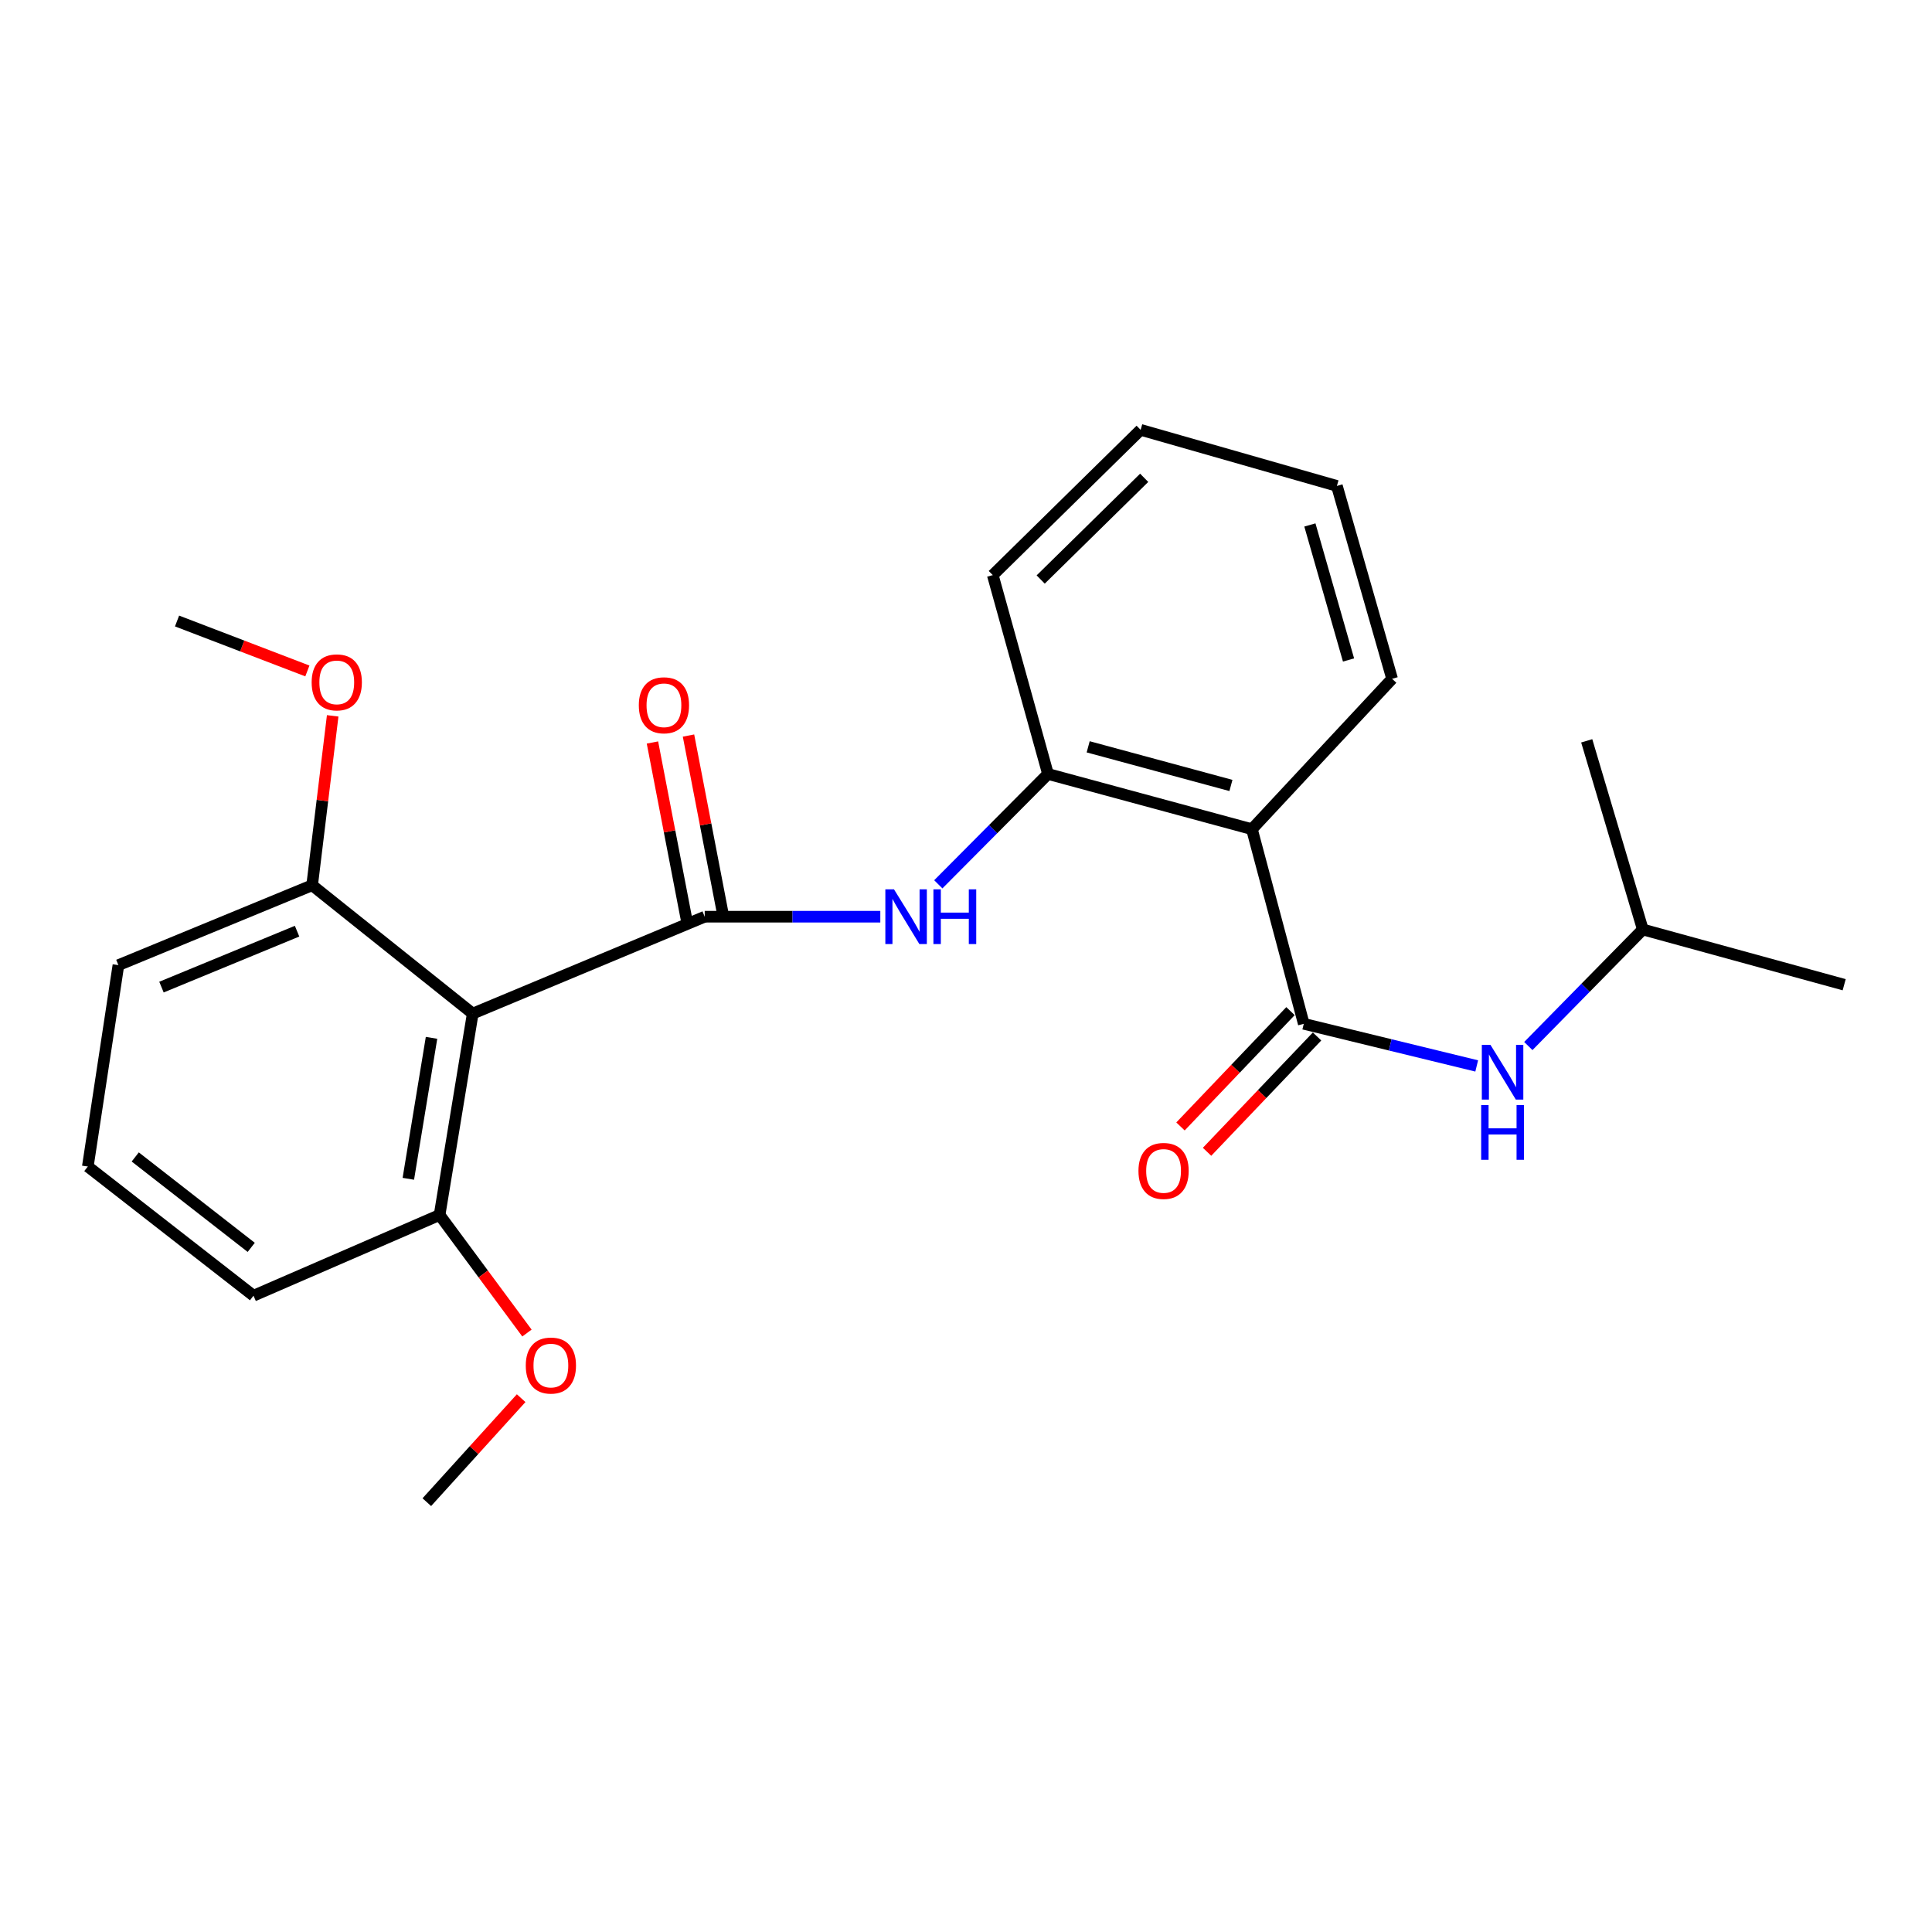 <?xml version='1.0' encoding='iso-8859-1'?>
<svg version='1.1' baseProfile='full'
              xmlns='http://www.w3.org/2000/svg'
                      xmlns:rdkit='http://www.rdkit.org/xml'
                      xmlns:xlink='http://www.w3.org/1999/xlink'
                  xml:space='preserve'
width='1000px' height='1000px' viewBox='0 0 1000 1000'>
<!-- END OF HEADER -->
<rect style='opacity:1.0;fill:#FFFFFF;stroke:none' width='1000' height='1000' x='0' y='0'> </rect>
<path class='bond-1' d='M 364.756,474.484 L 244.683,524.629' style='fill:none;fill-rule:evenodd;stroke:#000000;stroke-width:6px;stroke-linecap:butt;stroke-linejoin:miter;stroke-opacity:1' />
<path class='bond-3' d='M 364.756,474.484 L 410.203,474.484' style='fill:none;fill-rule:evenodd;stroke:#000000;stroke-width:6px;stroke-linecap:butt;stroke-linejoin:miter;stroke-opacity:1' />
<path class='bond-3' d='M 410.203,474.484 L 455.649,474.484' style='fill:none;fill-rule:evenodd;stroke:#0000FF;stroke-width:6px;stroke-linecap:butt;stroke-linejoin:miter;stroke-opacity:1' />
<path class='bond-6' d='M 374.086,472.686 L 365.225,426.702' style='fill:none;fill-rule:evenodd;stroke:#000000;stroke-width:6px;stroke-linecap:butt;stroke-linejoin:miter;stroke-opacity:1' />
<path class='bond-6' d='M 365.225,426.702 L 356.364,380.718' style='fill:none;fill-rule:evenodd;stroke:#FF0000;stroke-width:6px;stroke-linecap:butt;stroke-linejoin:miter;stroke-opacity:1' />
<path class='bond-6' d='M 355.427,476.282 L 346.566,430.298' style='fill:none;fill-rule:evenodd;stroke:#000000;stroke-width:6px;stroke-linecap:butt;stroke-linejoin:miter;stroke-opacity:1' />
<path class='bond-6' d='M 346.566,430.298 L 337.705,384.314' style='fill:none;fill-rule:evenodd;stroke:#FF0000;stroke-width:6px;stroke-linecap:butt;stroke-linejoin:miter;stroke-opacity:1' />
<path class='bond-0' d='M 674.832,529.918 L 647.996,429.185' style='fill:none;fill-rule:evenodd;stroke:#000000;stroke-width:6px;stroke-linecap:butt;stroke-linejoin:miter;stroke-opacity:1' />
<path class='bond-5' d='M 674.832,529.918 L 719.587,540.823' style='fill:none;fill-rule:evenodd;stroke:#000000;stroke-width:6px;stroke-linecap:butt;stroke-linejoin:miter;stroke-opacity:1' />
<path class='bond-5' d='M 719.587,540.823 L 764.341,551.728' style='fill:none;fill-rule:evenodd;stroke:#0000FF;stroke-width:6px;stroke-linecap:butt;stroke-linejoin:miter;stroke-opacity:1' />
<path class='bond-9' d='M 667.957,523.36 L 639.487,553.205' style='fill:none;fill-rule:evenodd;stroke:#000000;stroke-width:6px;stroke-linecap:butt;stroke-linejoin:miter;stroke-opacity:1' />
<path class='bond-9' d='M 639.487,553.205 L 611.018,583.049' style='fill:none;fill-rule:evenodd;stroke:#FF0000;stroke-width:6px;stroke-linecap:butt;stroke-linejoin:miter;stroke-opacity:1' />
<path class='bond-9' d='M 681.707,536.476 L 653.237,566.321' style='fill:none;fill-rule:evenodd;stroke:#000000;stroke-width:6px;stroke-linecap:butt;stroke-linejoin:miter;stroke-opacity:1' />
<path class='bond-9' d='M 653.237,566.321 L 624.767,596.166' style='fill:none;fill-rule:evenodd;stroke:#FF0000;stroke-width:6px;stroke-linecap:butt;stroke-linejoin:miter;stroke-opacity:1' />
<path class='bond-7' d='M 244.683,524.629 L 227.528,628.867' style='fill:none;fill-rule:evenodd;stroke:#000000;stroke-width:6px;stroke-linecap:butt;stroke-linejoin:miter;stroke-opacity:1' />
<path class='bond-7' d='M 223.36,537.179 L 211.351,610.146' style='fill:none;fill-rule:evenodd;stroke:#000000;stroke-width:6px;stroke-linecap:butt;stroke-linejoin:miter;stroke-opacity:1' />
<path class='bond-8' d='M 244.683,524.629 L 161.559,458.206' style='fill:none;fill-rule:evenodd;stroke:#000000;stroke-width:6px;stroke-linecap:butt;stroke-linejoin:miter;stroke-opacity:1' />
<path class='bond-2' d='M 647.996,429.185 L 542.438,400.607' style='fill:none;fill-rule:evenodd;stroke:#000000;stroke-width:6px;stroke-linecap:butt;stroke-linejoin:miter;stroke-opacity:1' />
<path class='bond-2' d='M 637.128,406.556 L 563.238,386.552' style='fill:none;fill-rule:evenodd;stroke:#000000;stroke-width:6px;stroke-linecap:butt;stroke-linejoin:miter;stroke-opacity:1' />
<path class='bond-10' d='M 647.996,429.185 L 720.553,351.349' style='fill:none;fill-rule:evenodd;stroke:#000000;stroke-width:6px;stroke-linecap:butt;stroke-linejoin:miter;stroke-opacity:1' />
<path class='bond-4' d='M 485.661,457.72 L 514.05,429.164' style='fill:none;fill-rule:evenodd;stroke:#0000FF;stroke-width:6px;stroke-linecap:butt;stroke-linejoin:miter;stroke-opacity:1' />
<path class='bond-4' d='M 514.05,429.164 L 542.438,400.607' style='fill:none;fill-rule:evenodd;stroke:#000000;stroke-width:6px;stroke-linecap:butt;stroke-linejoin:miter;stroke-opacity:1' />
<path class='bond-14' d='M 542.438,400.607 L 513.861,297.678' style='fill:none;fill-rule:evenodd;stroke:#000000;stroke-width:6px;stroke-linecap:butt;stroke-linejoin:miter;stroke-opacity:1' />
<path class='bond-13' d='M 791.059,541.423 L 820.688,511.263' style='fill:none;fill-rule:evenodd;stroke:#0000FF;stroke-width:6px;stroke-linecap:butt;stroke-linejoin:miter;stroke-opacity:1' />
<path class='bond-13' d='M 820.688,511.263 L 850.318,481.103' style='fill:none;fill-rule:evenodd;stroke:#000000;stroke-width:6px;stroke-linecap:butt;stroke-linejoin:miter;stroke-opacity:1' />
<path class='bond-11' d='M 227.528,628.867 L 250.139,659.425' style='fill:none;fill-rule:evenodd;stroke:#000000;stroke-width:6px;stroke-linecap:butt;stroke-linejoin:miter;stroke-opacity:1' />
<path class='bond-11' d='M 250.139,659.425 L 272.749,689.983' style='fill:none;fill-rule:evenodd;stroke:#FF0000;stroke-width:6px;stroke-linecap:butt;stroke-linejoin:miter;stroke-opacity:1' />
<path class='bond-17' d='M 227.528,628.867 L 131.218,670.651' style='fill:none;fill-rule:evenodd;stroke:#000000;stroke-width:6px;stroke-linecap:butt;stroke-linejoin:miter;stroke-opacity:1' />
<path class='bond-12' d='M 161.559,458.206 L 166.879,414.362' style='fill:none;fill-rule:evenodd;stroke:#000000;stroke-width:6px;stroke-linecap:butt;stroke-linejoin:miter;stroke-opacity:1' />
<path class='bond-12' d='M 166.879,414.362 L 172.199,370.519' style='fill:none;fill-rule:evenodd;stroke:#FF0000;stroke-width:6px;stroke-linecap:butt;stroke-linejoin:miter;stroke-opacity:1' />
<path class='bond-16' d='M 161.559,458.206 L 61.29,499.557' style='fill:none;fill-rule:evenodd;stroke:#000000;stroke-width:6px;stroke-linecap:butt;stroke-linejoin:miter;stroke-opacity:1' />
<path class='bond-16' d='M 153.763,481.975 L 83.575,510.921' style='fill:none;fill-rule:evenodd;stroke:#000000;stroke-width:6px;stroke-linecap:butt;stroke-linejoin:miter;stroke-opacity:1' />
<path class='bond-25' d='M 720.553,351.349 L 691.976,251.513' style='fill:none;fill-rule:evenodd;stroke:#000000;stroke-width:6px;stroke-linecap:butt;stroke-linejoin:miter;stroke-opacity:1' />
<path class='bond-25' d='M 697.998,341.603 L 677.994,271.718' style='fill:none;fill-rule:evenodd;stroke:#000000;stroke-width:6px;stroke-linecap:butt;stroke-linejoin:miter;stroke-opacity:1' />
<path class='bond-19' d='M 269.747,723.69 L 245.333,750.604' style='fill:none;fill-rule:evenodd;stroke:#FF0000;stroke-width:6px;stroke-linecap:butt;stroke-linejoin:miter;stroke-opacity:1' />
<path class='bond-19' d='M 245.333,750.604 L 220.92,777.518' style='fill:none;fill-rule:evenodd;stroke:#000000;stroke-width:6px;stroke-linecap:butt;stroke-linejoin:miter;stroke-opacity:1' />
<path class='bond-18' d='M 159.098,347.282 L 125.369,334.357' style='fill:none;fill-rule:evenodd;stroke:#FF0000;stroke-width:6px;stroke-linecap:butt;stroke-linejoin:miter;stroke-opacity:1' />
<path class='bond-18' d='M 125.369,334.357 L 91.641,321.431' style='fill:none;fill-rule:evenodd;stroke:#000000;stroke-width:6px;stroke-linecap:butt;stroke-linejoin:miter;stroke-opacity:1' />
<path class='bond-20' d='M 850.318,481.103 L 954.545,509.691' style='fill:none;fill-rule:evenodd;stroke:#000000;stroke-width:6px;stroke-linecap:butt;stroke-linejoin:miter;stroke-opacity:1' />
<path class='bond-21' d='M 850.318,481.103 L 821.287,383.453' style='fill:none;fill-rule:evenodd;stroke:#000000;stroke-width:6px;stroke-linecap:butt;stroke-linejoin:miter;stroke-opacity:1' />
<path class='bond-23' d='M 513.861,297.678 L 590.388,222.482' style='fill:none;fill-rule:evenodd;stroke:#000000;stroke-width:6px;stroke-linecap:butt;stroke-linejoin:miter;stroke-opacity:1' />
<path class='bond-23' d='M 538.658,299.953 L 592.227,247.315' style='fill:none;fill-rule:evenodd;stroke:#000000;stroke-width:6px;stroke-linecap:butt;stroke-linejoin:miter;stroke-opacity:1' />
<path class='bond-15' d='M 45.455,603.795 L 61.29,499.557' style='fill:none;fill-rule:evenodd;stroke:#000000;stroke-width:6px;stroke-linecap:butt;stroke-linejoin:miter;stroke-opacity:1' />
<path class='bond-24' d='M 45.455,603.795 L 131.218,670.651' style='fill:none;fill-rule:evenodd;stroke:#000000;stroke-width:6px;stroke-linecap:butt;stroke-linejoin:miter;stroke-opacity:1' />
<path class='bond-24' d='M 70.002,598.837 L 130.036,645.636' style='fill:none;fill-rule:evenodd;stroke:#000000;stroke-width:6px;stroke-linecap:butt;stroke-linejoin:miter;stroke-opacity:1' />
<path class='bond-22' d='M 691.976,251.513 L 590.388,222.482' style='fill:none;fill-rule:evenodd;stroke:#000000;stroke-width:6px;stroke-linecap:butt;stroke-linejoin:miter;stroke-opacity:1' />
<path  class='atom-4' d='M 462.735 460.324
L 472.015 475.324
Q 472.935 476.804, 474.415 479.484
Q 475.895 482.164, 475.975 482.324
L 475.975 460.324
L 479.735 460.324
L 479.735 488.644
L 475.855 488.644
L 465.895 472.244
Q 464.735 470.324, 463.495 468.124
Q 462.295 465.924, 461.935 465.244
L 461.935 488.644
L 458.255 488.644
L 458.255 460.324
L 462.735 460.324
' fill='#0000FF'/>
<path  class='atom-4' d='M 483.135 460.324
L 486.975 460.324
L 486.975 472.364
L 501.455 472.364
L 501.455 460.324
L 505.295 460.324
L 505.295 488.644
L 501.455 488.644
L 501.455 475.564
L 486.975 475.564
L 486.975 488.644
L 483.135 488.644
L 483.135 460.324
' fill='#0000FF'/>
<path  class='atom-6' d='M 771.469 540.831
L 780.749 555.831
Q 781.669 557.311, 783.149 559.991
Q 784.629 562.671, 784.709 562.831
L 784.709 540.831
L 788.469 540.831
L 788.469 569.151
L 784.589 569.151
L 774.629 552.751
Q 773.469 550.831, 772.229 548.631
Q 771.029 546.431, 770.669 545.751
L 770.669 569.151
L 766.989 569.151
L 766.989 540.831
L 771.469 540.831
' fill='#0000FF'/>
<path  class='atom-6' d='M 766.649 571.983
L 770.489 571.983
L 770.489 584.023
L 784.969 584.023
L 784.969 571.983
L 788.809 571.983
L 788.809 600.303
L 784.969 600.303
L 784.969 587.223
L 770.489 587.223
L 770.489 600.303
L 766.649 600.303
L 766.649 571.983
' fill='#0000FF'/>
<path  class='atom-7' d='M 330.653 365.048
Q 330.653 358.248, 334.013 354.448
Q 337.373 350.648, 343.653 350.648
Q 349.933 350.648, 353.293 354.448
Q 356.653 358.248, 356.653 365.048
Q 356.653 371.928, 353.253 375.848
Q 349.853 379.728, 343.653 379.728
Q 337.413 379.728, 334.013 375.848
Q 330.653 371.968, 330.653 365.048
M 343.653 376.528
Q 347.973 376.528, 350.293 373.648
Q 352.653 370.728, 352.653 365.048
Q 352.653 359.488, 350.293 356.688
Q 347.973 353.848, 343.653 353.848
Q 339.333 353.848, 336.973 356.648
Q 334.653 359.448, 334.653 365.048
Q 334.653 370.768, 336.973 373.648
Q 339.333 376.528, 343.653 376.528
' fill='#FF0000'/>
<path  class='atom-10' d='M 589.264 606.071
Q 589.264 599.271, 592.624 595.471
Q 595.984 591.671, 602.264 591.671
Q 608.544 591.671, 611.904 595.471
Q 615.264 599.271, 615.264 606.071
Q 615.264 612.951, 611.864 616.871
Q 608.464 620.751, 602.264 620.751
Q 596.024 620.751, 592.624 616.871
Q 589.264 612.991, 589.264 606.071
M 602.264 617.551
Q 606.584 617.551, 608.904 614.671
Q 611.264 611.751, 611.264 606.071
Q 611.264 600.511, 608.904 597.711
Q 606.584 594.871, 602.264 594.871
Q 597.944 594.871, 595.584 597.671
Q 593.264 600.471, 593.264 606.071
Q 593.264 611.791, 595.584 614.671
Q 597.944 617.551, 602.264 617.551
' fill='#FF0000'/>
<path  class='atom-12' d='M 272.137 706.804
Q 272.137 700.004, 275.497 696.204
Q 278.857 692.404, 285.137 692.404
Q 291.417 692.404, 294.777 696.204
Q 298.137 700.004, 298.137 706.804
Q 298.137 713.684, 294.737 717.604
Q 291.337 721.484, 285.137 721.484
Q 278.897 721.484, 275.497 717.604
Q 272.137 713.724, 272.137 706.804
M 285.137 718.284
Q 289.457 718.284, 291.777 715.404
Q 294.137 712.484, 294.137 706.804
Q 294.137 701.244, 291.777 698.444
Q 289.457 695.604, 285.137 695.604
Q 280.817 695.604, 278.457 698.404
Q 276.137 701.204, 276.137 706.804
Q 276.137 712.524, 278.457 715.404
Q 280.817 718.284, 285.137 718.284
' fill='#FF0000'/>
<path  class='atom-13' d='M 161.311 353.192
Q 161.311 346.392, 164.671 342.592
Q 168.031 338.792, 174.311 338.792
Q 180.591 338.792, 183.951 342.592
Q 187.311 346.392, 187.311 353.192
Q 187.311 360.072, 183.911 363.992
Q 180.511 367.872, 174.311 367.872
Q 168.071 367.872, 164.671 363.992
Q 161.311 360.112, 161.311 353.192
M 174.311 364.672
Q 178.631 364.672, 180.951 361.792
Q 183.311 358.872, 183.311 353.192
Q 183.311 347.632, 180.951 344.832
Q 178.631 341.992, 174.311 341.992
Q 169.991 341.992, 167.631 344.792
Q 165.311 347.592, 165.311 353.192
Q 165.311 358.912, 167.631 361.792
Q 169.991 364.672, 174.311 364.672
' fill='#FF0000'/>
</svg>
